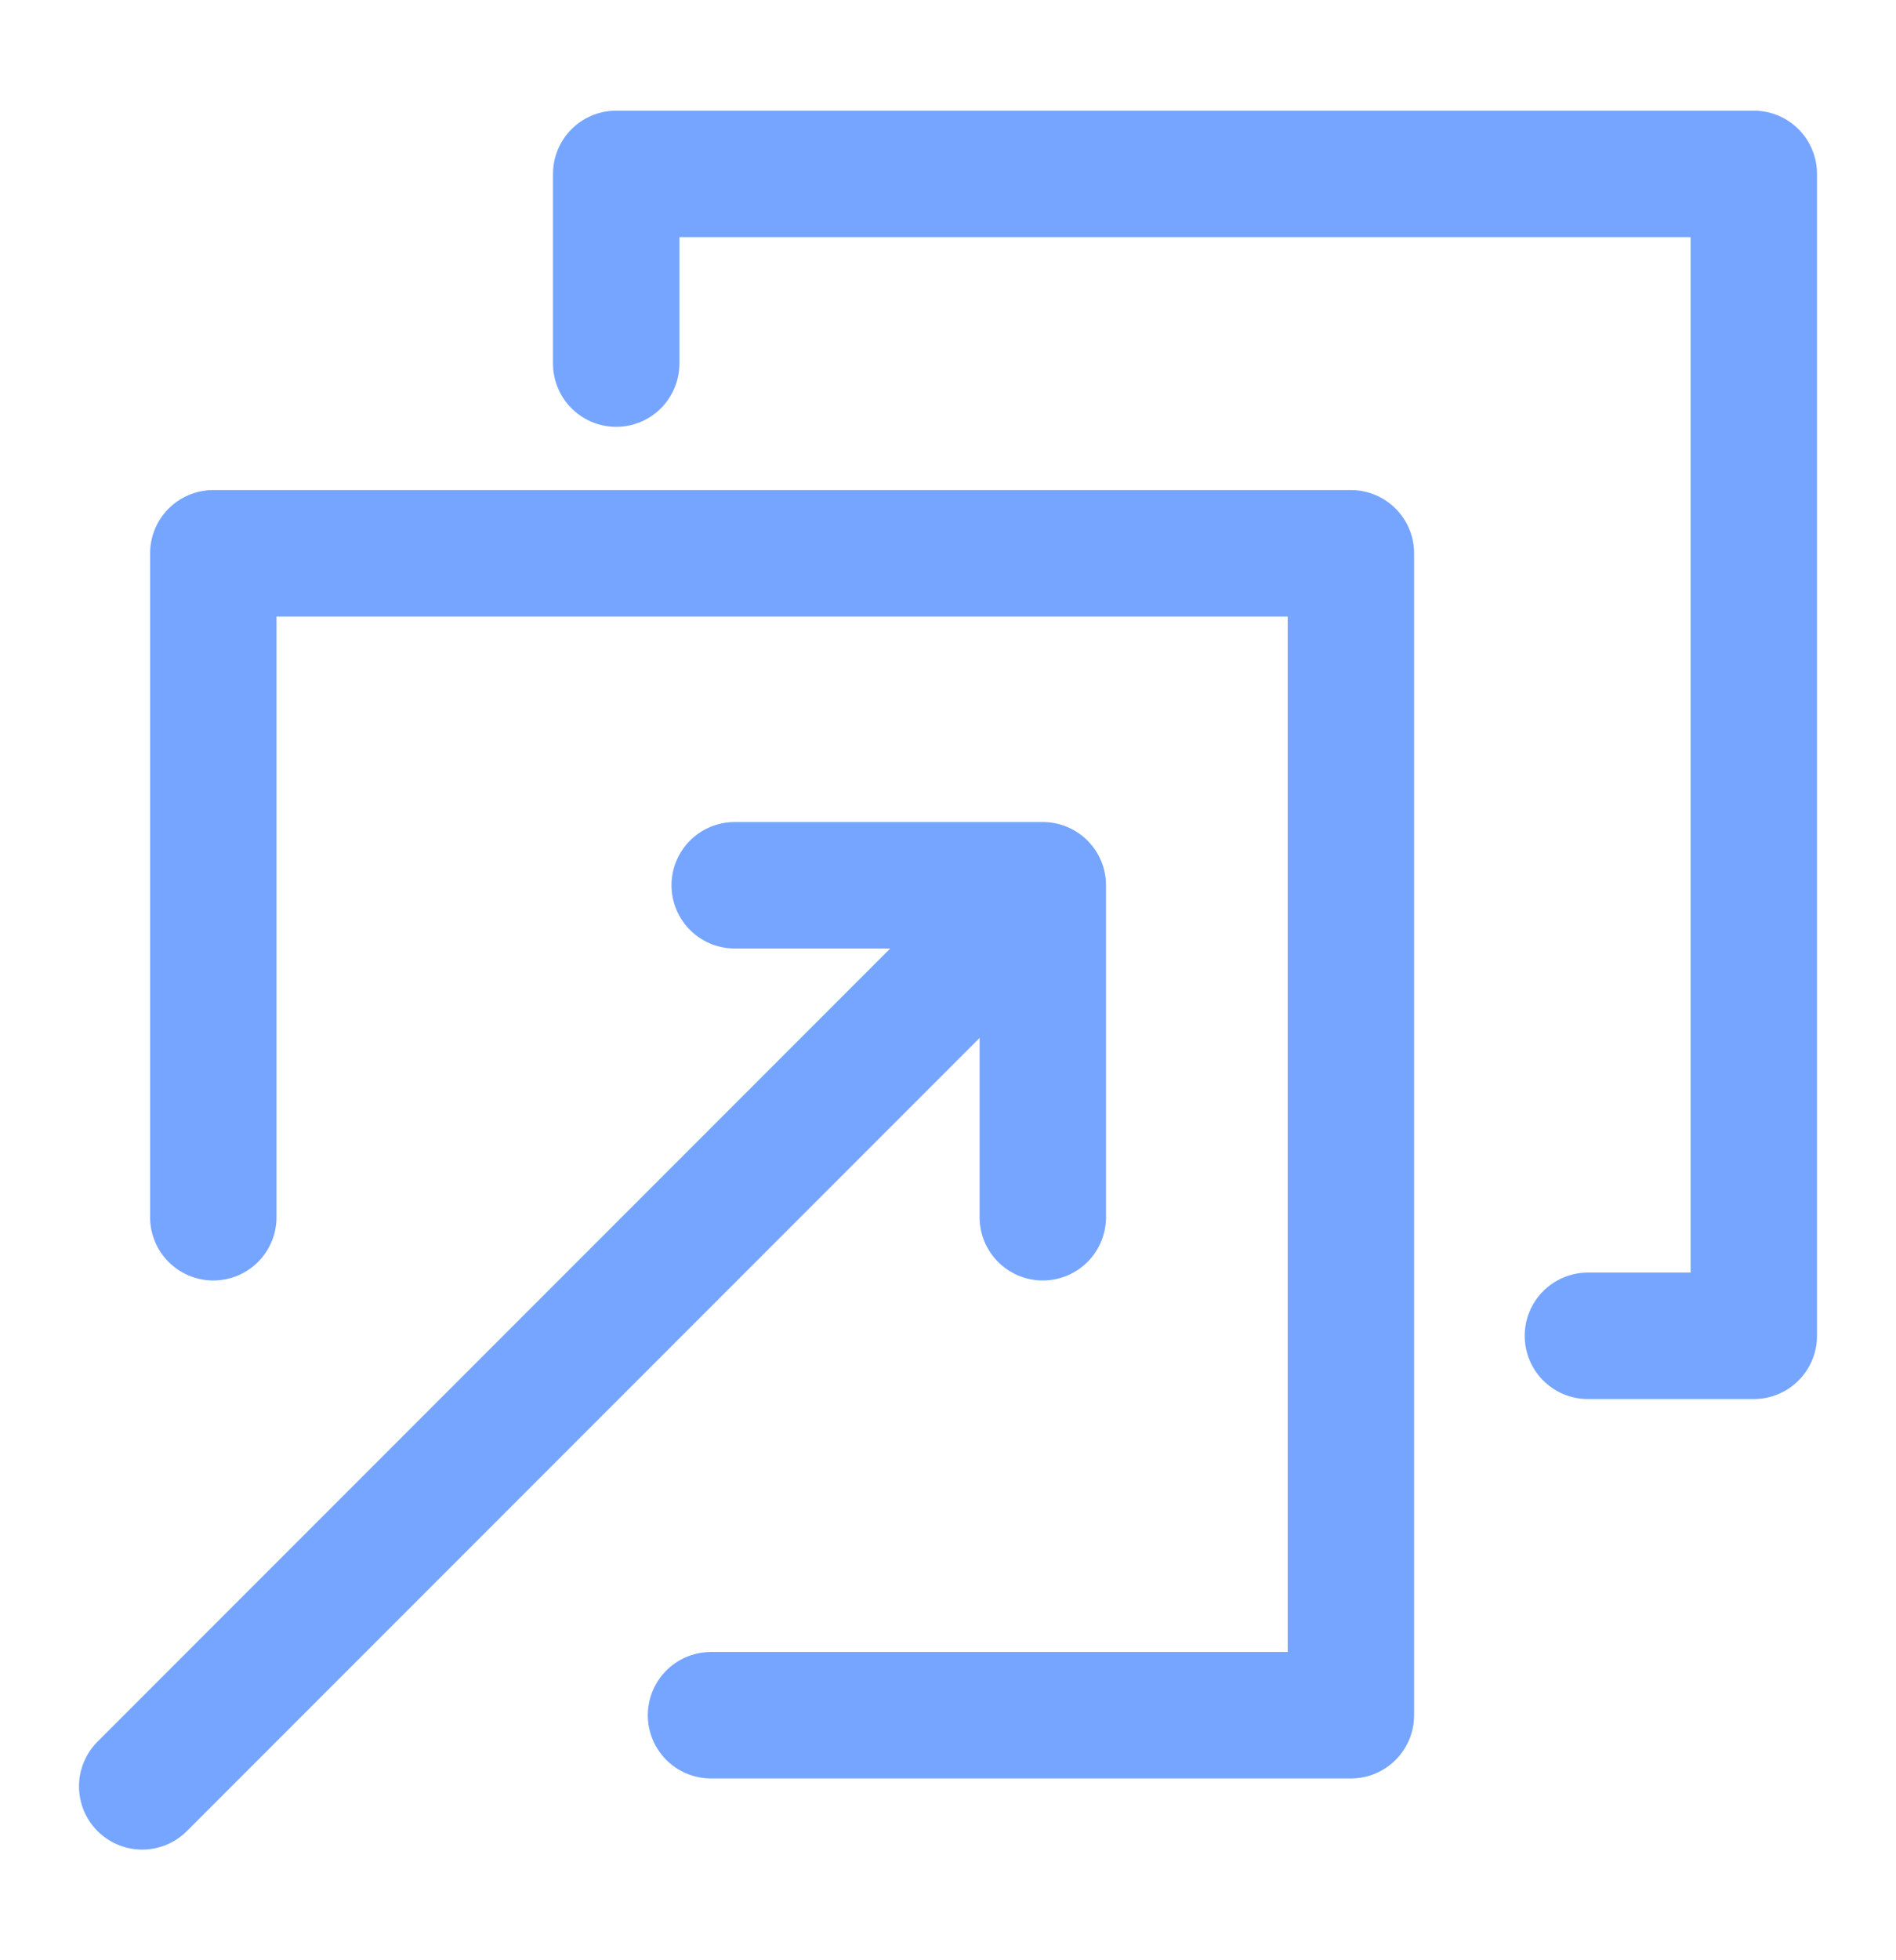 <svg width="30" height="31" viewBox="0 0 30 31" fill="none" xmlns="http://www.w3.org/2000/svg">
<g clip-path="url(#clip0_8830_1152)">
<path d="M11.625 14L16.5 14L16.5 19.25" stroke="#76A5FF" stroke-width="2" stroke-linecap="round" stroke-linejoin="round"/>
<path d="M9.75 5.75V2.75H27.75V21.125H25.125" stroke="#76A5FF" stroke-width="2" stroke-linecap="round" stroke-linejoin="round"/>
<path d="M3.375 19.25V8.75H21.375V27.125H11.25" stroke="#76A5FF" stroke-width="2" stroke-linecap="round" stroke-linejoin="round"/>
<path d="M2.25 28.25L15.375 15.125" stroke="#76A5FF" stroke-width="2" stroke-linecap="round" stroke-linejoin="round"/>
</g>
<defs>
<clipPath id="clip0_8830_1152">
<rect width="30" height="30" fill="white" transform="translate(0 0.5)"/>
</clipPath>
</defs>
</svg>
